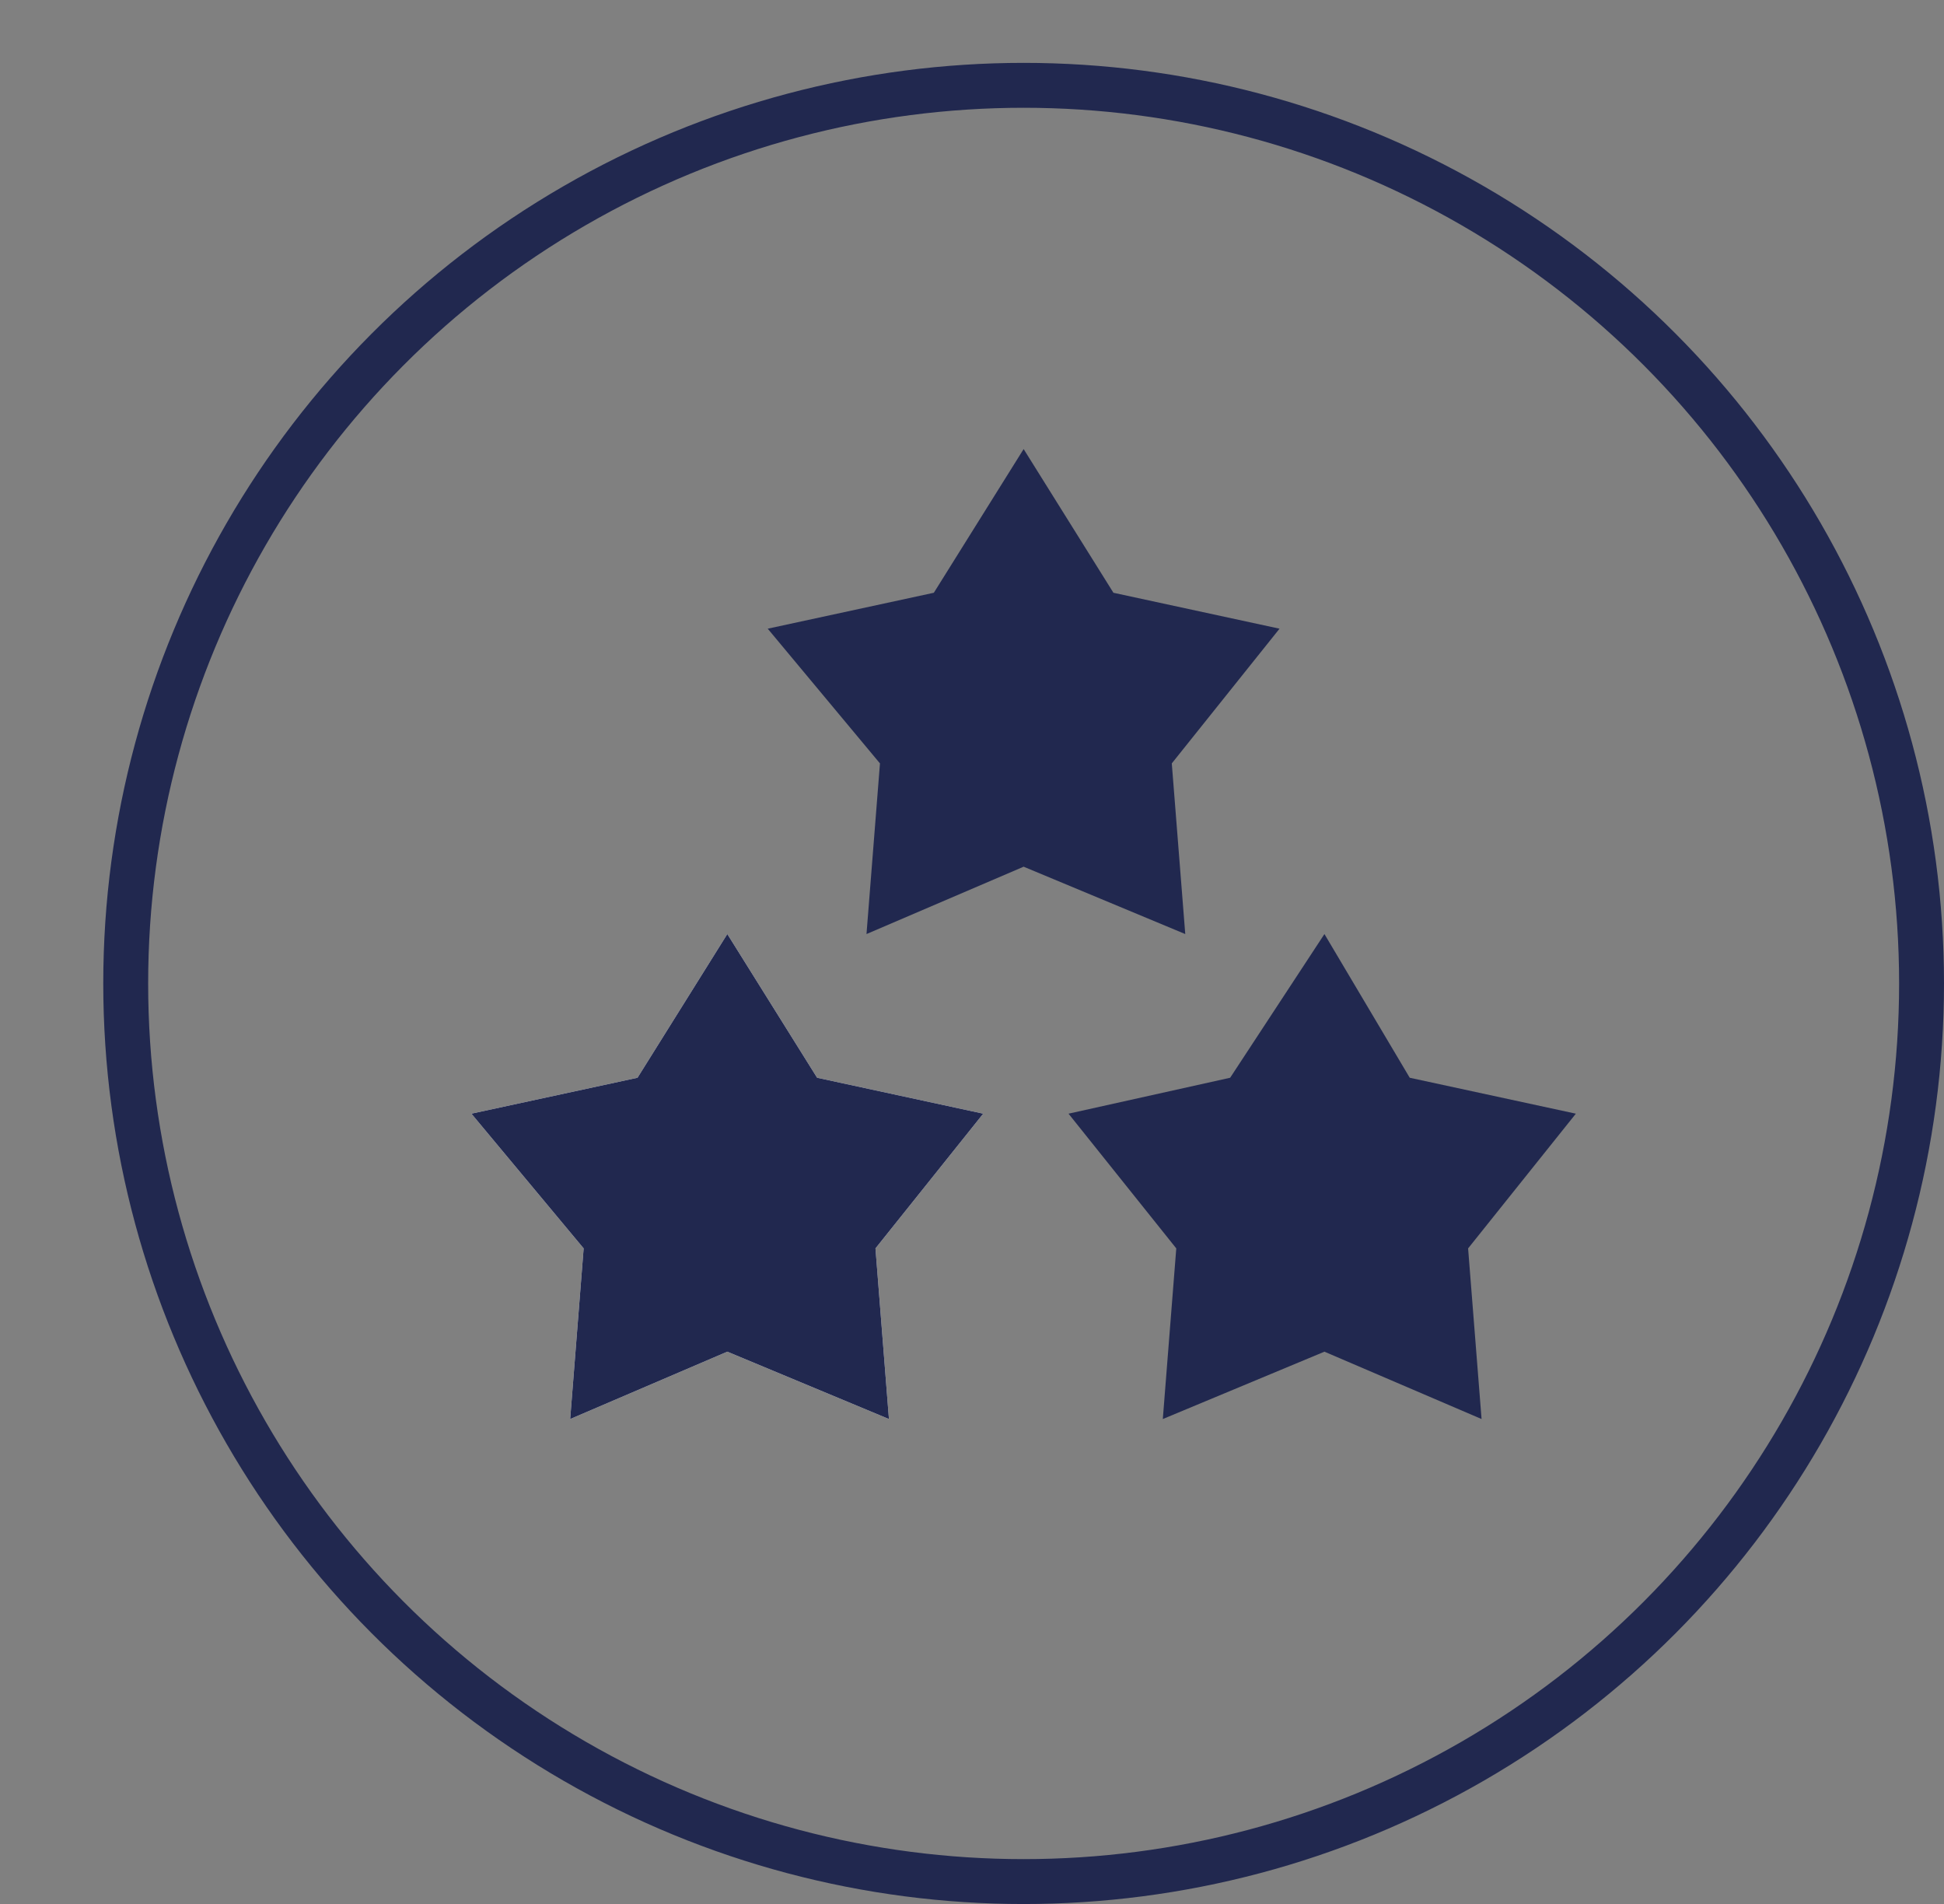 <?xml version="1.0" encoding="UTF-8"?>
<svg id="Ebene_1" xmlns="http://www.w3.org/2000/svg" version="1.1" viewBox="0 0 43.3 42.4">
  <rect x="0" y="0" width="43.3" height="42.4" fill="#808080" stroke="none"/>
  <!-- Generator: Adobe Illustrator 29.0.1, SVG Export Plug-In . SVG Version: 2.1.0 Build 192)  -->
  <defs>
    <style>
      .st0 {
        fill: #21284f;
      }

      .st1 {
        fill: #fff;
      }

      .st2 {
        fill: none;
        stroke: #21284f;
        stroke-miterlimit: 10;
      }
    </style>
  </defs>
  <polygon class="st0" points="33 31.6 29.5 30.1 25.9 31.6 26.2 27.8 23.8 24.8 27.4 24 29.5 20.8 31.4 24 35.1 24.8 32.7 27.8 33 31.6"/>
  <polygon class="st0" points="26.4 20.8 22.8 19.3 19.3 20.8 19.6 17 17.1 14 20.8 13.2 22.8 10 24.8 13.2 28.5 14 26.1 17 26.4 20.8"/>
  <polygon class="st1" points="19.8 31.6 16.2 30.1 12.7 31.6 13 27.8 10.5 24.8 14.2 24 16.2 20.8 18.2 24 21.9 24.8 19.5 27.8 19.8 31.6"/>
  <polygon class="st0" points="19.8 31.6 16.2 30.1 12.7 31.6 13 27.8 10.5 24.8 14.2 24 16.2 20.8 18.2 24 21.9 24.8 19.5 27.8 19.8 31.6"/>
  <circle class="st2" cx="22.8" cy="21.9" r="20"/>
</svg>